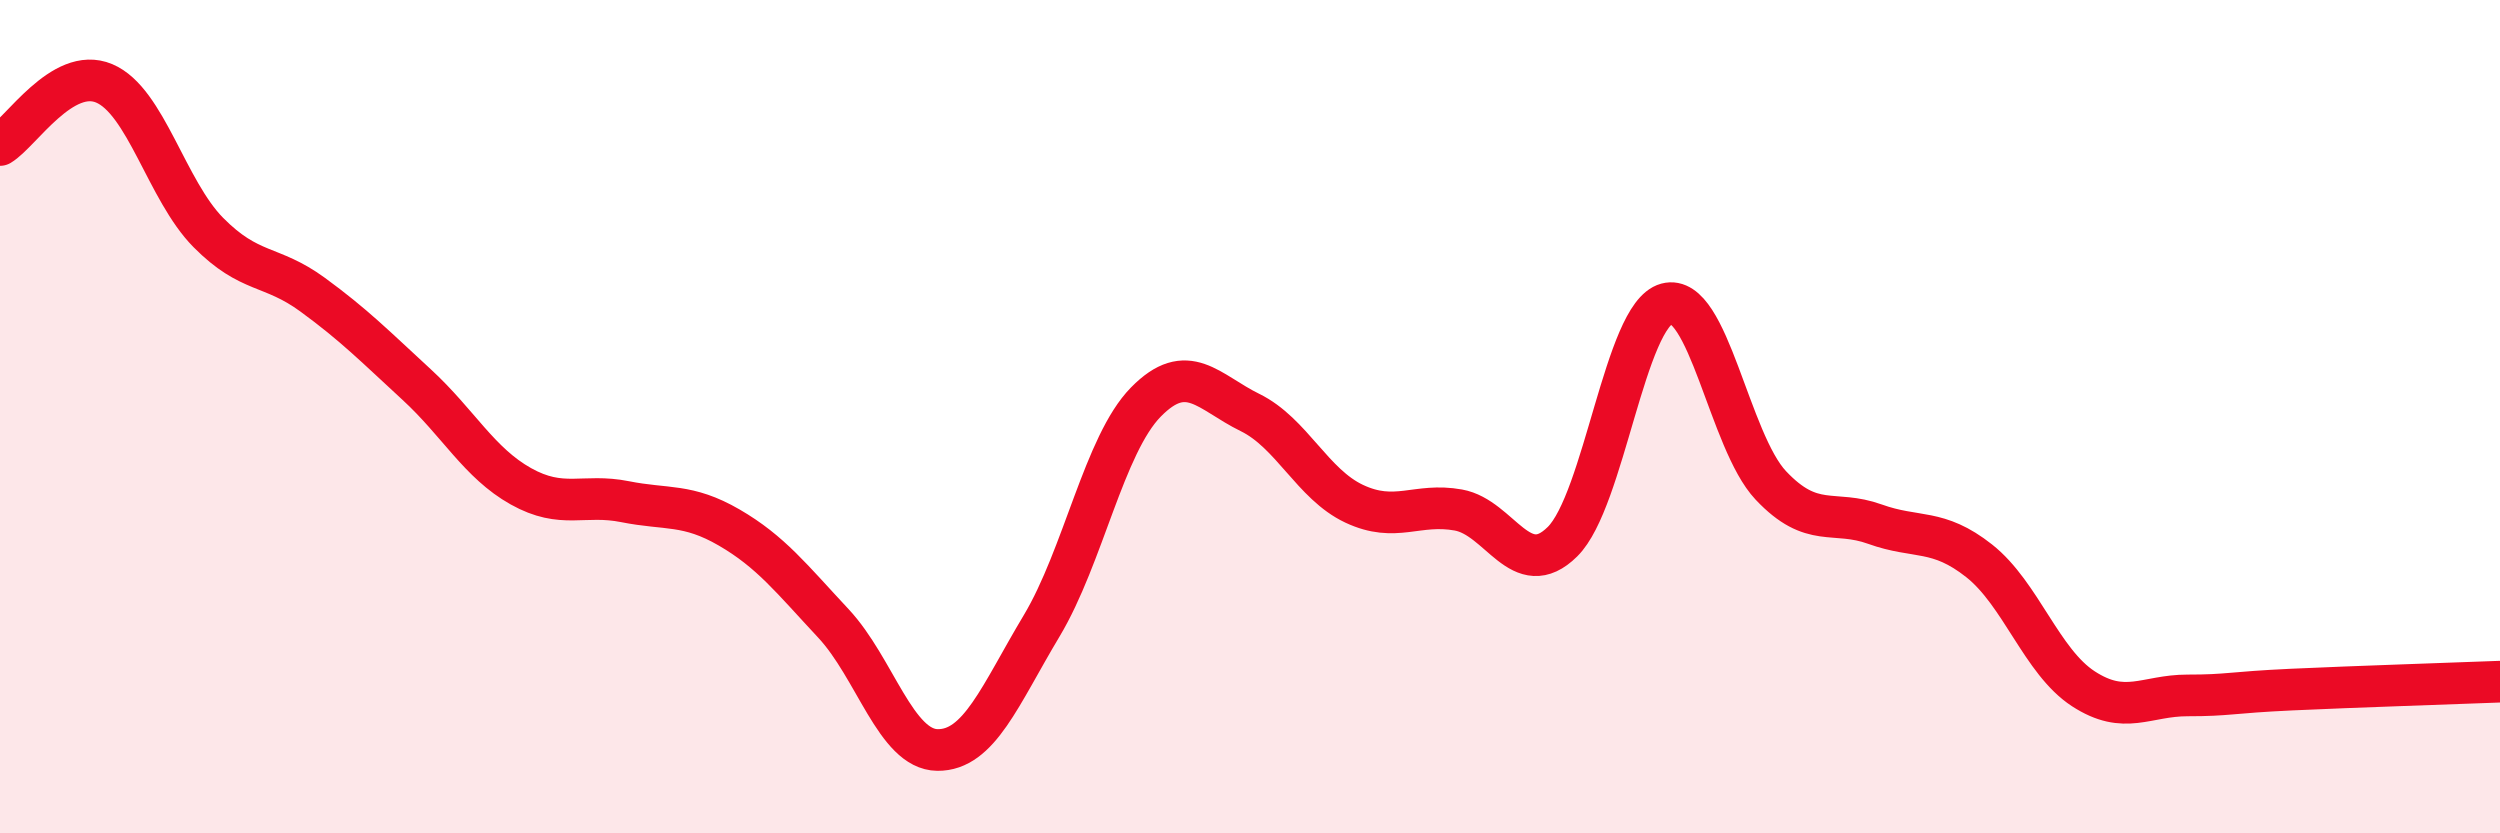 
    <svg width="60" height="20" viewBox="0 0 60 20" xmlns="http://www.w3.org/2000/svg">
      <path
        d="M 0,3.48 C 0.5,3.18 1.5,1.58 2.5,2 C 3.5,2.42 4,4.57 5,5.58 C 6,6.59 6.5,6.34 7.5,7.07 C 8.5,7.8 9,8.31 10,9.23 C 11,10.15 11.5,11.11 12.5,11.67 C 13.5,12.23 14,11.84 15,12.04 C 16,12.24 16.5,12.08 17.5,12.66 C 18.5,13.24 19,13.89 20,14.96 C 21,16.03 21.5,17.99 22.5,18 C 23.5,18.01 24,16.69 25,15.02 C 26,13.35 26.5,10.67 27.5,9.65 C 28.5,8.63 29,9.41 30,9.9 C 31,10.39 31.5,11.62 32.5,12.09 C 33.5,12.56 34,12.06 35,12.24 C 36,12.42 36.5,13.99 37.5,13 C 38.5,12.01 39,7.56 40,7.29 C 41,7.02 41.5,10.59 42.5,11.65 C 43.5,12.71 44,12.22 45,12.58 C 46,12.94 46.5,12.67 47.5,13.46 C 48.5,14.25 49,15.88 50,16.53 C 51,17.18 51.5,16.69 52.5,16.69 C 53.5,16.69 53.5,16.62 55,16.55 C 56.5,16.48 59,16.4 60,16.36L60 20L0 20Z"
        fill="#EB0A25"
        opacity="0.1"
        stroke-linecap="round"
        stroke-linejoin="round"
      />
      <path
        d="M 0,3.48 C 0.5,3.18 1.5,1.58 2.5,2 C 3.5,2.42 4,4.57 5,5.58 C 6,6.59 6.5,6.34 7.5,7.07 C 8.5,7.8 9,8.31 10,9.23 C 11,10.15 11.5,11.11 12.5,11.67 C 13.5,12.23 14,11.84 15,12.04 C 16,12.24 16.5,12.08 17.5,12.66 C 18.5,13.24 19,13.89 20,14.96 C 21,16.03 21.5,17.99 22.5,18 C 23.5,18.01 24,16.69 25,15.02 C 26,13.35 26.5,10.67 27.5,9.65 C 28.5,8.63 29,9.41 30,9.9 C 31,10.39 31.5,11.62 32.5,12.09 C 33.5,12.56 34,12.06 35,12.24 C 36,12.42 36.5,13.99 37.5,13 C 38.5,12.01 39,7.56 40,7.29 C 41,7.02 41.5,10.59 42.5,11.65 C 43.5,12.71 44,12.22 45,12.58 C 46,12.94 46.5,12.67 47.5,13.46 C 48.5,14.25 49,15.88 50,16.53 C 51,17.18 51.5,16.69 52.5,16.69 C 53.5,16.69 53.5,16.62 55,16.55 C 56.5,16.48 59,16.4 60,16.36"
        stroke="#EB0A25"
        stroke-width="1"
        fill="none"
        stroke-linecap="round"
        stroke-linejoin="round"
      />
    </svg>
  